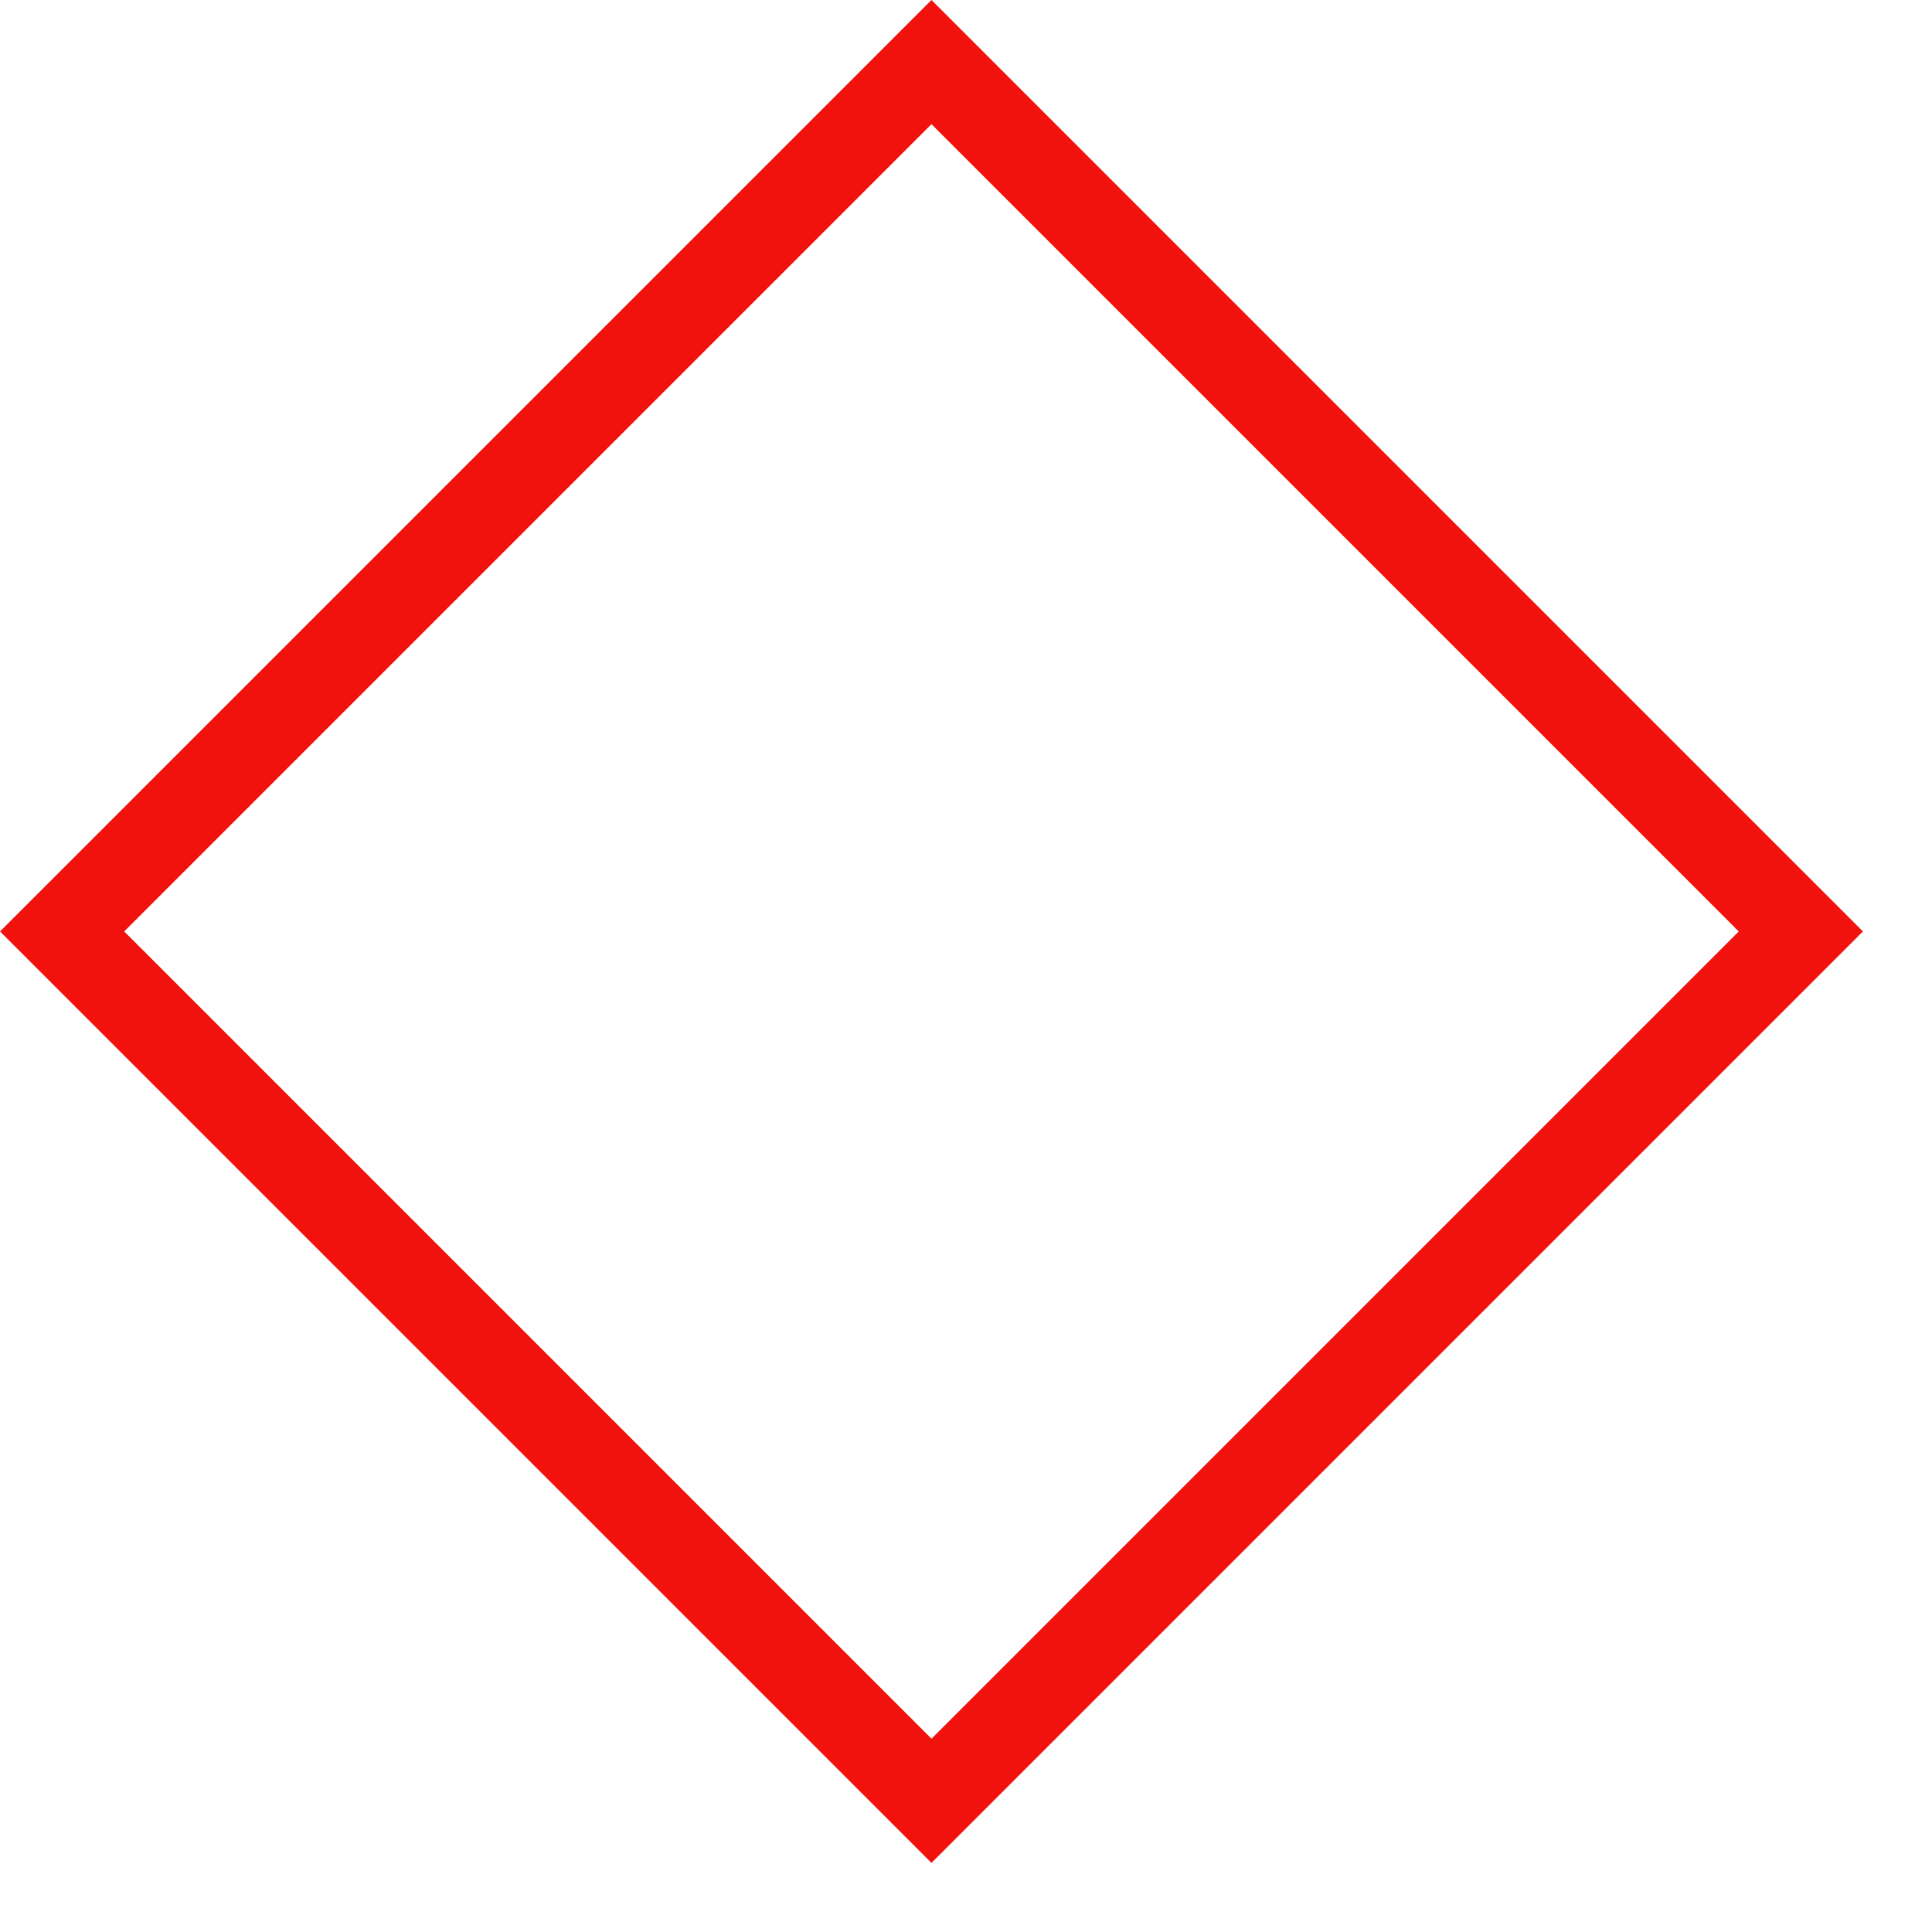 <?xml version="1.0" encoding="UTF-8"?> <svg xmlns="http://www.w3.org/2000/svg" width="22" height="22" viewBox="0 0 22 22" fill="none"><rect x="10.607" y="0.707" width="14" height="14" transform="rotate(45 10.607 0.707)" stroke="#F2120D"></rect></svg> 